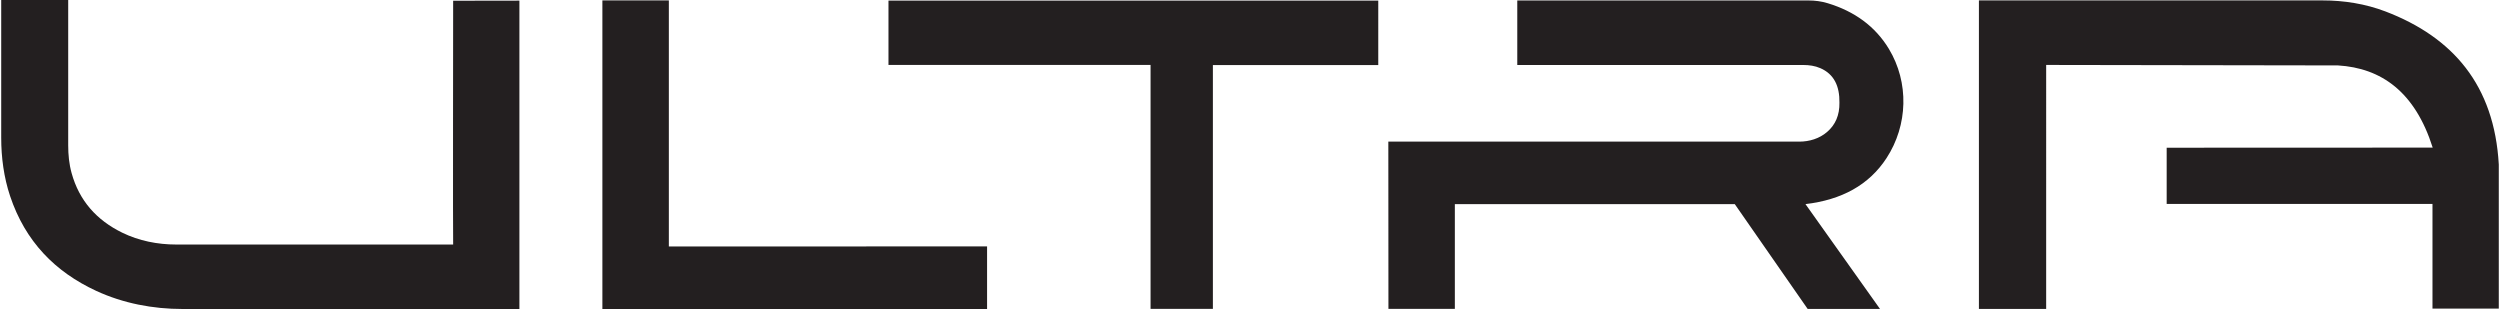 <svg viewBox="0 0 476.48 58.95" xmlns="http://www.w3.org/2000/svg" width="2500" height="309"><g fill="#231f20"><path d="M413.11 38.91h50.72v19.97h12.65V31.39c-.85-15.13-8.74-24.29-21.63-29.21-3.81-1.45-7.88-2.1-11.96-2.1H377.3v58.86h12.83V12.39l55.41.09h.26c8.25.5 14.69 5.01 18.07 15.68l-50.75.02v10.73zM343.02 27.02h-78.39l.02 31.9h12.67V38.95h53.41l13.9 19.99h13.8l-14.22-20c6.88-.81 12.11-3.63 15.46-8.77 4.1-6.29 4.33-14.43.45-20.85-2.61-4.31-6.56-7.16-11.68-8.71-1.18-.36-2.42-.52-3.66-.52h-55.55V12.4h54.58c1.1 0 2.22.16 3.23.6 2.61 1.13 3.7 3.42 3.65 6.58.04 2.39-.77 4.24-2.36 5.6-1.46 1.26-3.38 1.84-5.31 1.84zM262.71.11h-93.44v12.28h50v46.54h11.89V12.41h31.55zM188.08 47.01v11.94h-73.39V.07h12.68v46.95zM98.86.12v58.83H34.62c-5.69 0-11.36-1.08-16.52-3.47-7.81-3.62-13.51-9.41-16.41-18.09C.5 33.81 0 30.03 0 26.26V0h12.78v27.73c0 1.78.17 3.57.65 5.29 1.45 5.25 4.75 8.97 9.66 11.37 3.19 1.56 6.74 2.26 10.29 2.26h52.84c-.06 0 0-46.51 0-46.51L98.87.12z"/></g></svg>
